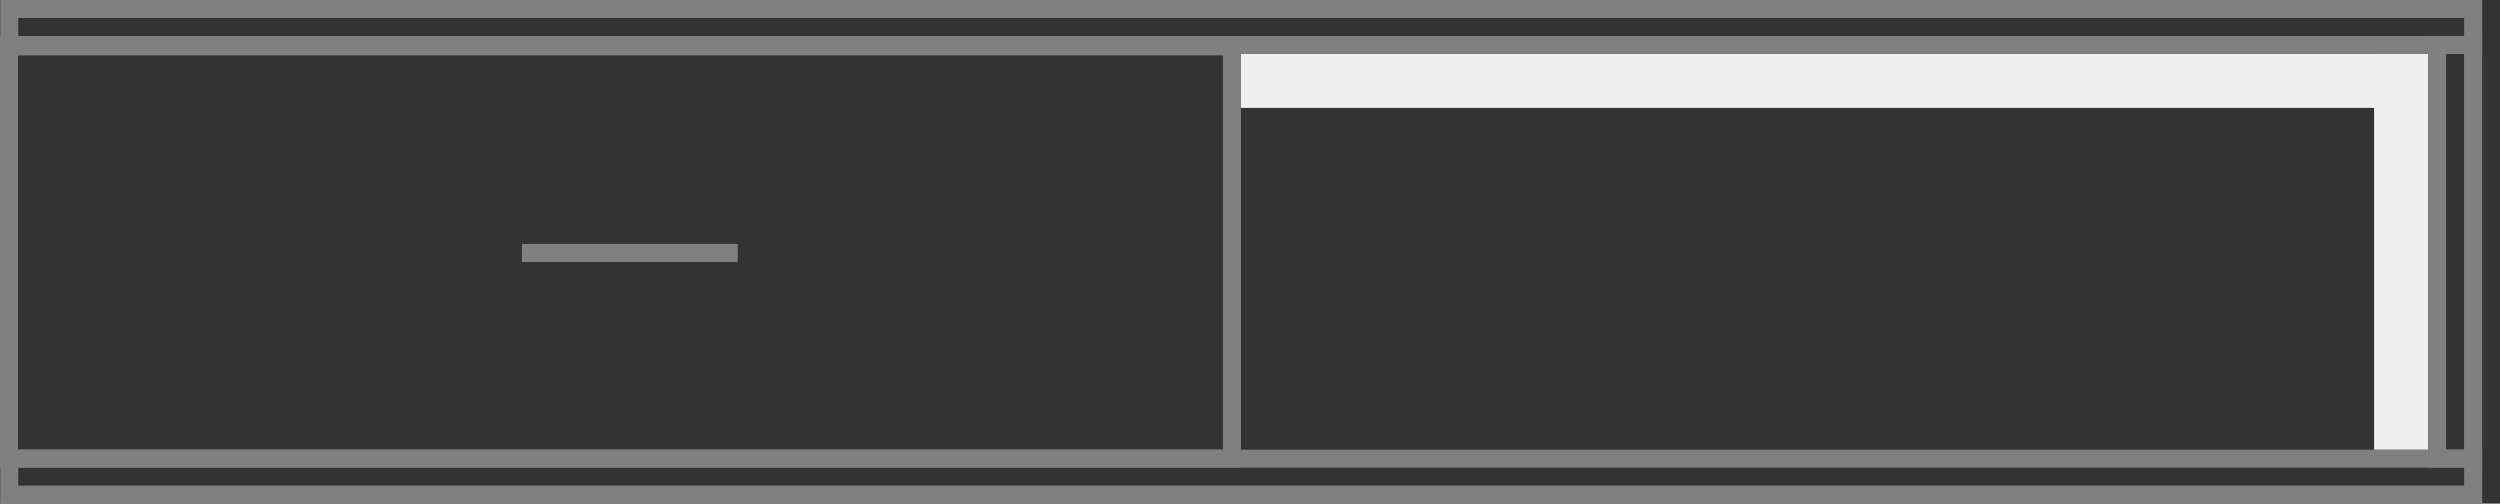 <?xml version="1.0" encoding="UTF-8"?> <svg xmlns:xlink="http://www.w3.org/1999/xlink" xmlns="http://www.w3.org/2000/svg" width="139" height="28" viewBox="0 0 139 28" fill="none" class="variable-item-image replaced-svg"><rect x="0" y="0" width="139" height="28" fill="#333333" stroke="none"/><rect x="-0.5" y="0.5" width="67.997" height="22.92" transform="matrix(-1 0 0 1 67.997 2.08)" stroke="#808080" fill="none"></rect><line y1="-0.5" x2="11.999" y2="-0.5" transform="matrix(1 -2.78834e-08 -3.88304e-07 -1 29.019 13.562)" stroke="#808080" fill="none"></line><rect x="-0.5" y="-0.5" width="2" height="136.993" transform="matrix(2.87046e-08 1 1 -6.65638e-08 1.014 26)" stroke="#808080" fill="none"></rect><rect x="-0.5" y="-0.5" width="2" height="136.993" transform="matrix(2.87046e-08 1 1 -6.65638e-08 1.014 1)" stroke="#808080" fill="none"></rect><path d="M134.996 3H68.999V6H134.996V3Z" fill="#EFEFEF"></path><path d="M132 3L132 25L135 25L135 24L135 3L132 3Z" fill="#EFEFEF"></path><rect x="0.5" y="-0.5" width="2" height="23" transform="matrix(-1 0 0 1 138.003 3)" stroke="#808080" fill="none"></rect></svg> 